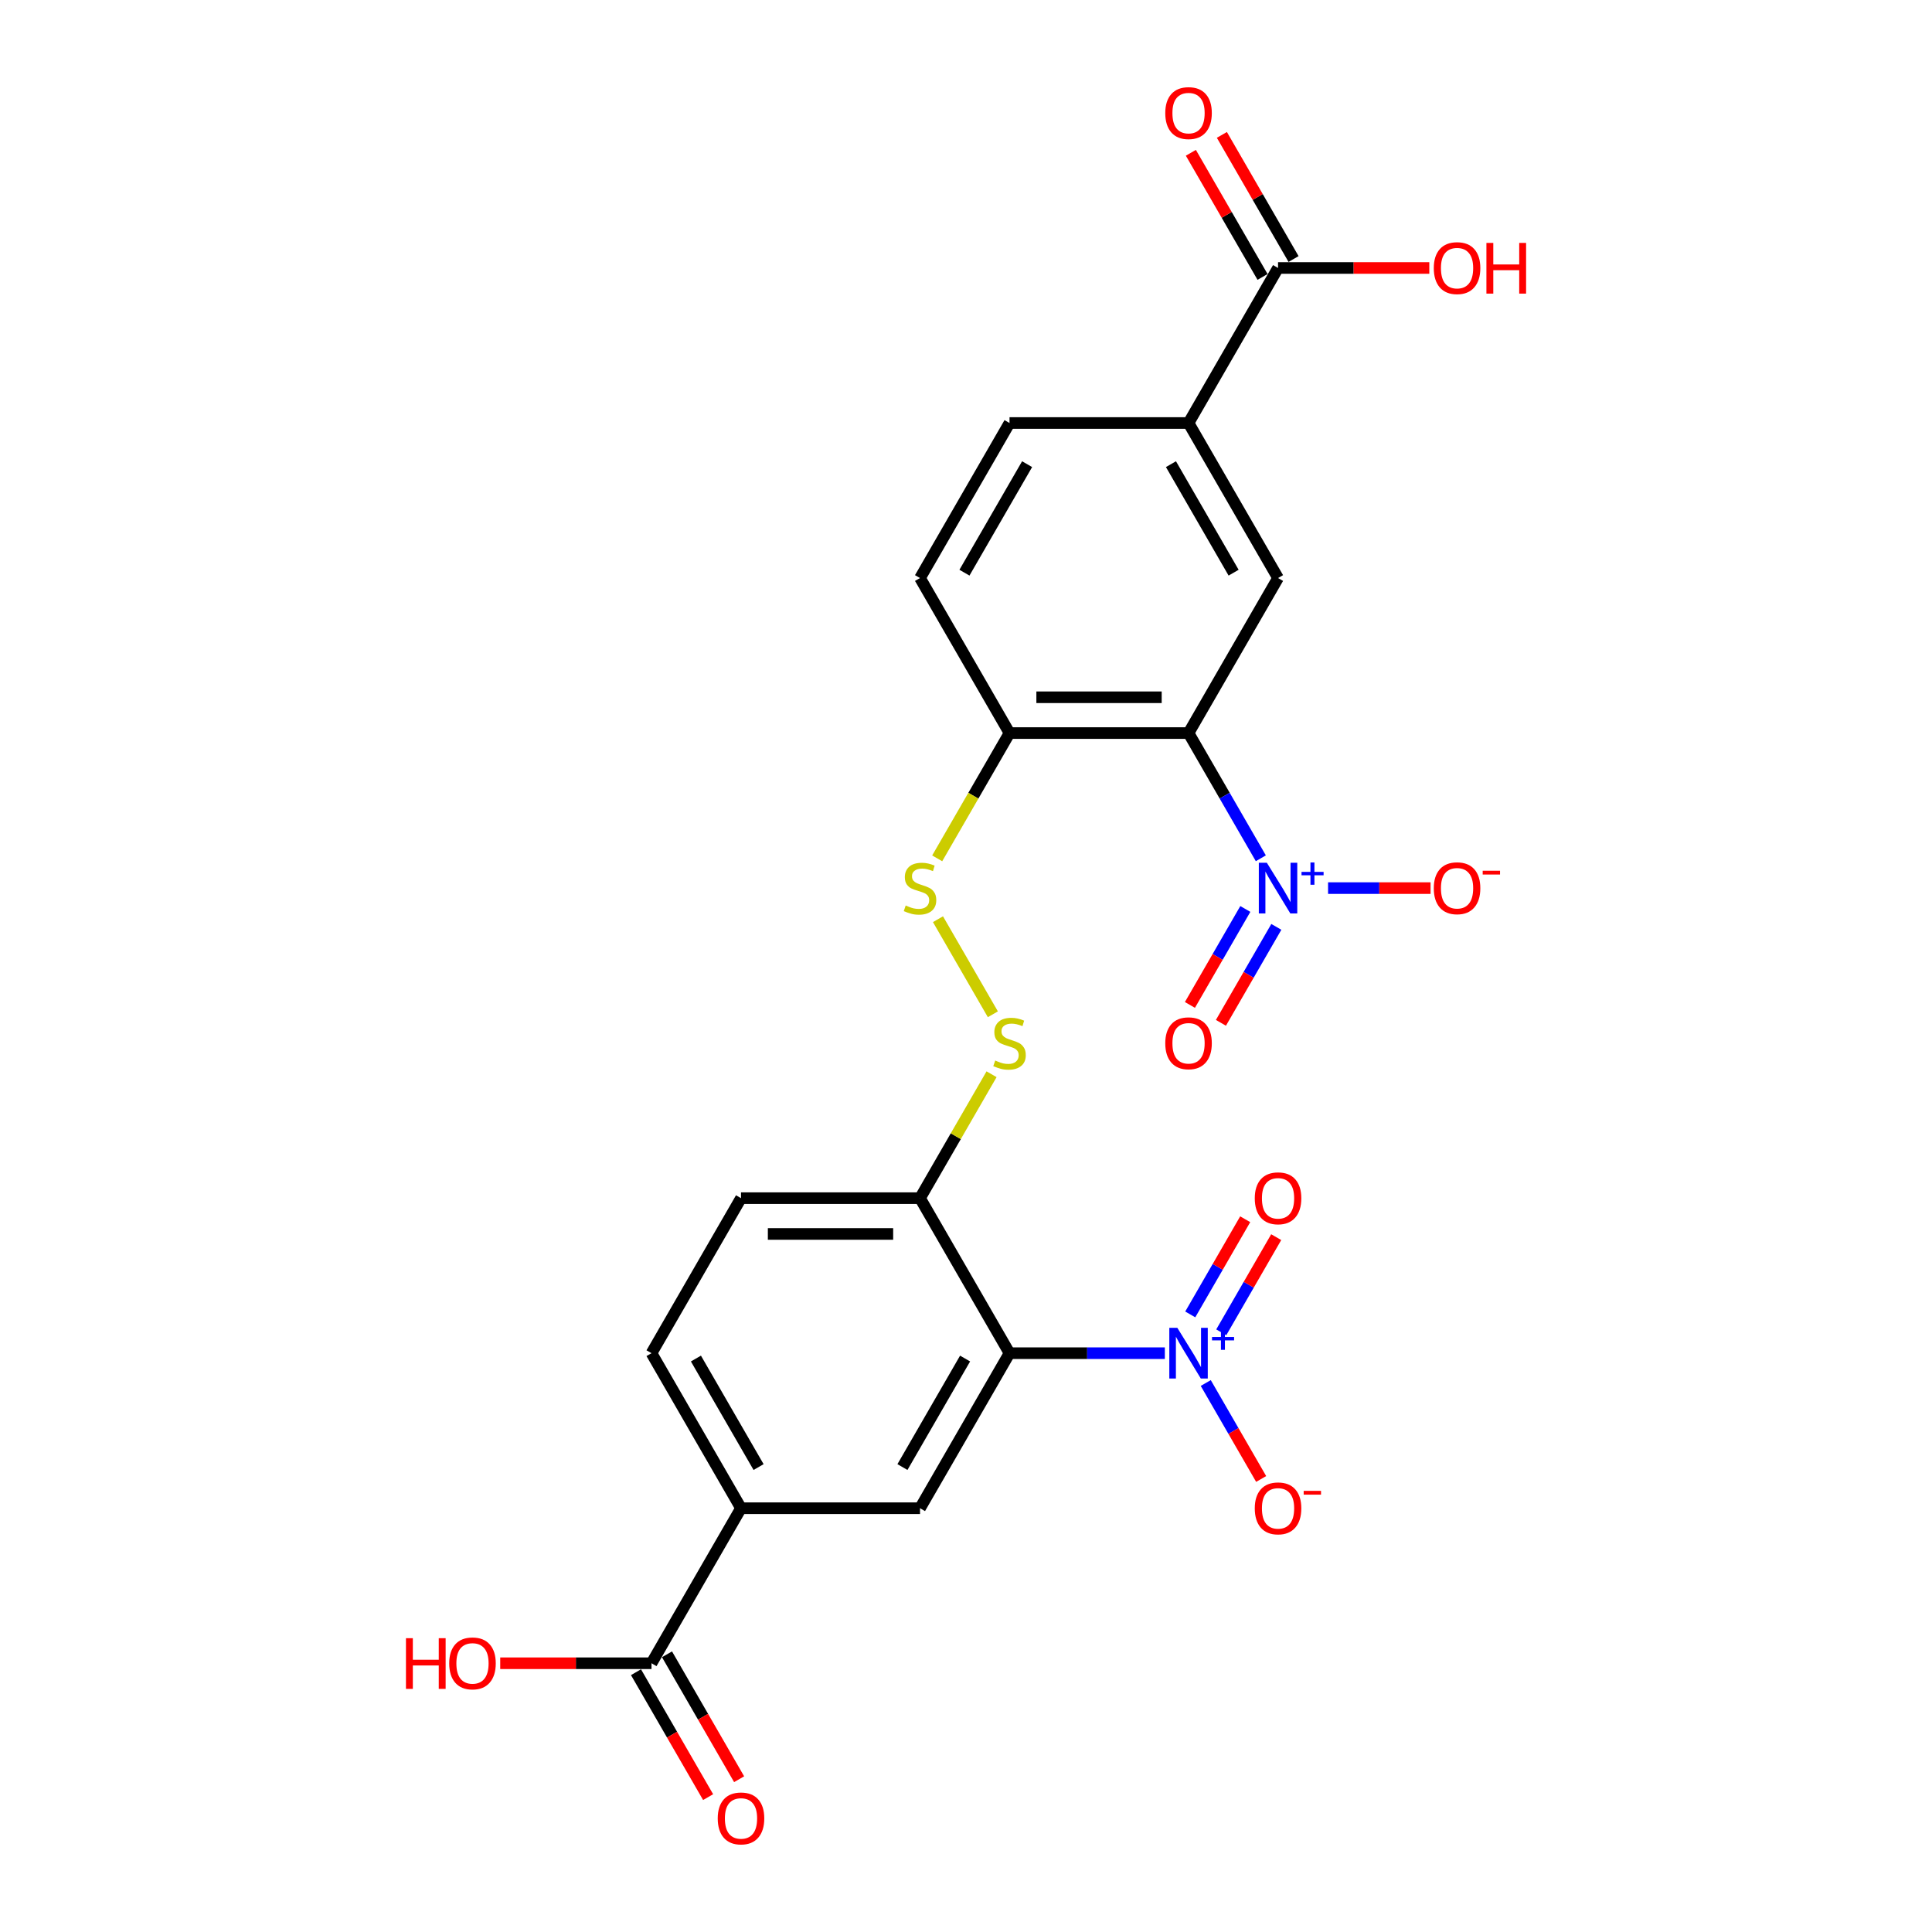 <?xml version='1.0' encoding='iso-8859-1'?>
<svg version='1.1' baseProfile='full'
              xmlns='http://www.w3.org/2000/svg'
                      xmlns:rdkit='http://www.rdkit.org/xml'
                      xmlns:xlink='http://www.w3.org/1999/xlink'
                  xml:space='preserve'
width='1000px' height='1000px' viewBox='0 0 1000 1000'>
<!-- END OF HEADER -->
<rect style='opacity:1.0;fill:#FFFFFF;stroke:none' width='1000' height='1000' x='0' y='0'> </rect>
<path class='bond-2' d='M 522.528,700.408 L 562.723,700.408' style='fill:none;fill-rule:evenodd;stroke:#000000;stroke-width:6px;stroke-linecap:butt;stroke-linejoin:miter;stroke-opacity:1' />
<path class='bond-2' d='M 562.723,700.408 L 602.918,700.408' style='fill:none;fill-rule:evenodd;stroke:#0000FF;stroke-width:6px;stroke-linecap:butt;stroke-linejoin:miter;stroke-opacity:1' />
<path class='bond-3' d='M 522.528,700.408 L 476.2,780.652' style='fill:none;fill-rule:evenodd;stroke:#000000;stroke-width:6px;stroke-linecap:butt;stroke-linejoin:miter;stroke-opacity:1' />
<path class='bond-3' d='M 499.53,703.179 L 467.101,759.35' style='fill:none;fill-rule:evenodd;stroke:#000000;stroke-width:6px;stroke-linecap:butt;stroke-linejoin:miter;stroke-opacity:1' />
<path class='bond-6' d='M 522.528,700.408 L 476.2,620.165' style='fill:none;fill-rule:evenodd;stroke:#000000;stroke-width:6px;stroke-linecap:butt;stroke-linejoin:miter;stroke-opacity:1' />
<path class='bond-0' d='M 615.185,379.435 L 522.528,379.435' style='fill:none;fill-rule:evenodd;stroke:#000000;stroke-width:6px;stroke-linecap:butt;stroke-linejoin:miter;stroke-opacity:1' />
<path class='bond-0' d='M 601.287,360.904 L 536.427,360.904' style='fill:none;fill-rule:evenodd;stroke:#000000;stroke-width:6px;stroke-linecap:butt;stroke-linejoin:miter;stroke-opacity:1' />
<path class='bond-1' d='M 615.185,379.435 L 633.893,411.839' style='fill:none;fill-rule:evenodd;stroke:#000000;stroke-width:6px;stroke-linecap:butt;stroke-linejoin:miter;stroke-opacity:1' />
<path class='bond-1' d='M 633.893,411.839 L 652.602,444.242' style='fill:none;fill-rule:evenodd;stroke:#0000FF;stroke-width:6px;stroke-linecap:butt;stroke-linejoin:miter;stroke-opacity:1' />
<path class='bond-4' d='M 615.185,379.435 L 661.514,299.192' style='fill:none;fill-rule:evenodd;stroke:#000000;stroke-width:6px;stroke-linecap:butt;stroke-linejoin:miter;stroke-opacity:1' />
<path class='bond-13' d='M 687.407,459.679 L 713.932,459.679' style='fill:none;fill-rule:evenodd;stroke:#0000FF;stroke-width:6px;stroke-linecap:butt;stroke-linejoin:miter;stroke-opacity:1' />
<path class='bond-13' d='M 713.932,459.679 L 740.456,459.679' style='fill:none;fill-rule:evenodd;stroke:#FF0000;stroke-width:6px;stroke-linecap:butt;stroke-linejoin:miter;stroke-opacity:1' />
<path class='bond-15' d='M 644.577,470.482 L 630.239,495.316' style='fill:none;fill-rule:evenodd;stroke:#0000FF;stroke-width:6px;stroke-linecap:butt;stroke-linejoin:miter;stroke-opacity:1' />
<path class='bond-15' d='M 630.239,495.316 L 615.902,520.15' style='fill:none;fill-rule:evenodd;stroke:#FF0000;stroke-width:6px;stroke-linecap:butt;stroke-linejoin:miter;stroke-opacity:1' />
<path class='bond-15' d='M 660.626,479.748 L 646.288,504.582' style='fill:none;fill-rule:evenodd;stroke:#0000FF;stroke-width:6px;stroke-linecap:butt;stroke-linejoin:miter;stroke-opacity:1' />
<path class='bond-15' d='M 646.288,504.582 L 631.95,529.415' style='fill:none;fill-rule:evenodd;stroke:#FF0000;stroke-width:6px;stroke-linecap:butt;stroke-linejoin:miter;stroke-opacity:1' />
<path class='bond-14' d='M 624.098,715.845 L 638.435,740.679' style='fill:none;fill-rule:evenodd;stroke:#0000FF;stroke-width:6px;stroke-linecap:butt;stroke-linejoin:miter;stroke-opacity:1' />
<path class='bond-14' d='M 638.435,740.679 L 652.773,765.512' style='fill:none;fill-rule:evenodd;stroke:#FF0000;stroke-width:6px;stroke-linecap:butt;stroke-linejoin:miter;stroke-opacity:1' />
<path class='bond-16' d='M 632.122,689.605 L 646.342,664.975' style='fill:none;fill-rule:evenodd;stroke:#0000FF;stroke-width:6px;stroke-linecap:butt;stroke-linejoin:miter;stroke-opacity:1' />
<path class='bond-16' d='M 646.342,664.975 L 660.562,640.345' style='fill:none;fill-rule:evenodd;stroke:#FF0000;stroke-width:6px;stroke-linecap:butt;stroke-linejoin:miter;stroke-opacity:1' />
<path class='bond-16' d='M 616.073,680.339 L 630.293,655.709' style='fill:none;fill-rule:evenodd;stroke:#0000FF;stroke-width:6px;stroke-linecap:butt;stroke-linejoin:miter;stroke-opacity:1' />
<path class='bond-16' d='M 630.293,655.709 L 644.513,631.079' style='fill:none;fill-rule:evenodd;stroke:#FF0000;stroke-width:6px;stroke-linecap:butt;stroke-linejoin:miter;stroke-opacity:1' />
<path class='bond-8' d='M 476.2,780.652 L 383.543,780.652' style='fill:none;fill-rule:evenodd;stroke:#000000;stroke-width:6px;stroke-linecap:butt;stroke-linejoin:miter;stroke-opacity:1' />
<path class='bond-26' d='M 661.514,299.192 L 615.185,218.949' style='fill:none;fill-rule:evenodd;stroke:#000000;stroke-width:6px;stroke-linecap:butt;stroke-linejoin:miter;stroke-opacity:1' />
<path class='bond-26' d='M 638.516,296.421 L 606.086,240.251' style='fill:none;fill-rule:evenodd;stroke:#000000;stroke-width:6px;stroke-linecap:butt;stroke-linejoin:miter;stroke-opacity:1' />
<path class='bond-5' d='M 522.528,379.435 L 503.81,411.857' style='fill:none;fill-rule:evenodd;stroke:#000000;stroke-width:6px;stroke-linecap:butt;stroke-linejoin:miter;stroke-opacity:1' />
<path class='bond-5' d='M 503.81,411.857 L 485.091,444.279' style='fill:none;fill-rule:evenodd;stroke:#CCCC00;stroke-width:6px;stroke-linecap:butt;stroke-linejoin:miter;stroke-opacity:1' />
<path class='bond-20' d='M 522.528,379.435 L 476.2,299.192' style='fill:none;fill-rule:evenodd;stroke:#000000;stroke-width:6px;stroke-linecap:butt;stroke-linejoin:miter;stroke-opacity:1' />
<path class='bond-12' d='M 476.2,620.165 L 494.715,588.095' style='fill:none;fill-rule:evenodd;stroke:#000000;stroke-width:6px;stroke-linecap:butt;stroke-linejoin:miter;stroke-opacity:1' />
<path class='bond-12' d='M 494.715,588.095 L 513.231,556.026' style='fill:none;fill-rule:evenodd;stroke:#CCCC00;stroke-width:6px;stroke-linecap:butt;stroke-linejoin:miter;stroke-opacity:1' />
<path class='bond-19' d='M 476.2,620.165 L 383.543,620.165' style='fill:none;fill-rule:evenodd;stroke:#000000;stroke-width:6px;stroke-linecap:butt;stroke-linejoin:miter;stroke-opacity:1' />
<path class='bond-19' d='M 462.301,638.697 L 397.441,638.697' style='fill:none;fill-rule:evenodd;stroke:#000000;stroke-width:6px;stroke-linecap:butt;stroke-linejoin:miter;stroke-opacity:1' />
<path class='bond-7' d='M 615.185,218.949 L 522.528,218.949' style='fill:none;fill-rule:evenodd;stroke:#000000;stroke-width:6px;stroke-linecap:butt;stroke-linejoin:miter;stroke-opacity:1' />
<path class='bond-10' d='M 615.185,218.949 L 661.514,138.705' style='fill:none;fill-rule:evenodd;stroke:#000000;stroke-width:6px;stroke-linecap:butt;stroke-linejoin:miter;stroke-opacity:1' />
<path class='bond-9' d='M 383.543,780.652 L 337.214,860.895' style='fill:none;fill-rule:evenodd;stroke:#000000;stroke-width:6px;stroke-linecap:butt;stroke-linejoin:miter;stroke-opacity:1' />
<path class='bond-25' d='M 383.543,780.652 L 337.214,700.408' style='fill:none;fill-rule:evenodd;stroke:#000000;stroke-width:6px;stroke-linecap:butt;stroke-linejoin:miter;stroke-opacity:1' />
<path class='bond-25' d='M 392.642,759.35 L 360.212,703.179' style='fill:none;fill-rule:evenodd;stroke:#000000;stroke-width:6px;stroke-linecap:butt;stroke-linejoin:miter;stroke-opacity:1' />
<path class='bond-17' d='M 329.19,865.528 L 347.855,897.857' style='fill:none;fill-rule:evenodd;stroke:#000000;stroke-width:6px;stroke-linecap:butt;stroke-linejoin:miter;stroke-opacity:1' />
<path class='bond-17' d='M 347.855,897.857 L 366.521,930.186' style='fill:none;fill-rule:evenodd;stroke:#FF0000;stroke-width:6px;stroke-linecap:butt;stroke-linejoin:miter;stroke-opacity:1' />
<path class='bond-17' d='M 345.239,856.262 L 363.904,888.591' style='fill:none;fill-rule:evenodd;stroke:#000000;stroke-width:6px;stroke-linecap:butt;stroke-linejoin:miter;stroke-opacity:1' />
<path class='bond-17' d='M 363.904,888.591 L 382.569,920.921' style='fill:none;fill-rule:evenodd;stroke:#FF0000;stroke-width:6px;stroke-linecap:butt;stroke-linejoin:miter;stroke-opacity:1' />
<path class='bond-23' d='M 337.214,860.895 L 298.067,860.895' style='fill:none;fill-rule:evenodd;stroke:#000000;stroke-width:6px;stroke-linecap:butt;stroke-linejoin:miter;stroke-opacity:1' />
<path class='bond-23' d='M 298.067,860.895 L 258.919,860.895' style='fill:none;fill-rule:evenodd;stroke:#FF0000;stroke-width:6px;stroke-linecap:butt;stroke-linejoin:miter;stroke-opacity:1' />
<path class='bond-18' d='M 669.538,134.072 L 650.991,101.947' style='fill:none;fill-rule:evenodd;stroke:#000000;stroke-width:6px;stroke-linecap:butt;stroke-linejoin:miter;stroke-opacity:1' />
<path class='bond-18' d='M 650.991,101.947 L 632.443,69.822' style='fill:none;fill-rule:evenodd;stroke:#FF0000;stroke-width:6px;stroke-linecap:butt;stroke-linejoin:miter;stroke-opacity:1' />
<path class='bond-18' d='M 653.49,143.338 L 634.942,111.213' style='fill:none;fill-rule:evenodd;stroke:#000000;stroke-width:6px;stroke-linecap:butt;stroke-linejoin:miter;stroke-opacity:1' />
<path class='bond-18' d='M 634.942,111.213 L 616.394,79.088' style='fill:none;fill-rule:evenodd;stroke:#FF0000;stroke-width:6px;stroke-linecap:butt;stroke-linejoin:miter;stroke-opacity:1' />
<path class='bond-24' d='M 661.514,138.705 L 700.661,138.705' style='fill:none;fill-rule:evenodd;stroke:#000000;stroke-width:6px;stroke-linecap:butt;stroke-linejoin:miter;stroke-opacity:1' />
<path class='bond-24' d='M 700.661,138.705 L 739.809,138.705' style='fill:none;fill-rule:evenodd;stroke:#FF0000;stroke-width:6px;stroke-linecap:butt;stroke-linejoin:miter;stroke-opacity:1' />
<path class='bond-11' d='M 485.497,475.782 L 513.906,524.987' style='fill:none;fill-rule:evenodd;stroke:#CCCC00;stroke-width:6px;stroke-linecap:butt;stroke-linejoin:miter;stroke-opacity:1' />
<path class='bond-22' d='M 383.543,620.165 L 337.214,700.408' style='fill:none;fill-rule:evenodd;stroke:#000000;stroke-width:6px;stroke-linecap:butt;stroke-linejoin:miter;stroke-opacity:1' />
<path class='bond-21' d='M 476.2,299.192 L 522.528,218.949' style='fill:none;fill-rule:evenodd;stroke:#000000;stroke-width:6px;stroke-linecap:butt;stroke-linejoin:miter;stroke-opacity:1' />
<path class='bond-21' d='M 499.198,296.421 L 531.628,240.251' style='fill:none;fill-rule:evenodd;stroke:#000000;stroke-width:6px;stroke-linecap:butt;stroke-linejoin:miter;stroke-opacity:1' />
<path  class='atom-2' d='M 655.714 446.558
L 664.312 460.457
Q 665.165 461.828, 666.536 464.311
Q 667.907 466.795, 667.981 466.943
L 667.981 446.558
L 671.465 446.558
L 671.465 472.799
L 667.87 472.799
L 658.642 457.603
Q 657.567 455.824, 656.418 453.786
Q 655.306 451.747, 654.972 451.117
L 654.972 472.799
L 651.563 472.799
L 651.563 446.558
L 655.714 446.558
' fill='#0000FF'/>
<path  class='atom-2' d='M 673.667 451.288
L 678.29 451.288
L 678.29 446.42
L 680.345 446.42
L 680.345 451.288
L 685.09 451.288
L 685.09 453.049
L 680.345 453.049
L 680.345 457.942
L 678.29 457.942
L 678.29 453.049
L 673.667 453.049
L 673.667 451.288
' fill='#0000FF'/>
<path  class='atom-3' d='M 609.385 687.288
L 617.984 701.187
Q 618.836 702.558, 620.207 705.041
Q 621.579 707.524, 621.653 707.673
L 621.653 687.288
L 625.137 687.288
L 625.137 713.529
L 621.542 713.529
L 612.313 698.333
Q 611.238 696.554, 610.089 694.515
Q 608.977 692.477, 608.644 691.847
L 608.644 713.529
L 605.234 713.529
L 605.234 687.288
L 609.385 687.288
' fill='#0000FF'/>
<path  class='atom-3' d='M 627.338 692.018
L 631.961 692.018
L 631.961 687.15
L 634.016 687.15
L 634.016 692.018
L 638.762 692.018
L 638.762 693.779
L 634.016 693.779
L 634.016 698.672
L 631.961 698.672
L 631.961 693.779
L 627.338 693.779
L 627.338 692.018
' fill='#0000FF'/>
<path  class='atom-12' d='M 468.787 468.685
Q 469.084 468.796, 470.307 469.315
Q 471.53 469.834, 472.864 470.167
Q 474.236 470.464, 475.57 470.464
Q 478.053 470.464, 479.499 469.278
Q 480.944 468.055, 480.944 465.942
Q 480.944 464.497, 480.203 463.607
Q 479.499 462.718, 478.387 462.236
Q 477.275 461.754, 475.422 461.198
Q 473.087 460.494, 471.678 459.827
Q 470.307 459.16, 469.306 457.751
Q 468.343 456.343, 468.343 453.971
Q 468.343 450.672, 470.566 448.634
Q 472.827 446.595, 477.275 446.595
Q 480.314 446.595, 483.761 448.041
L 482.908 450.895
Q 479.758 449.597, 477.386 449.597
Q 474.829 449.597, 473.42 450.672
Q 472.012 451.71, 472.049 453.526
Q 472.049 454.934, 472.753 455.787
Q 473.494 456.639, 474.532 457.121
Q 475.607 457.603, 477.386 458.159
Q 479.758 458.9, 481.166 459.641
Q 482.575 460.383, 483.575 461.902
Q 484.613 463.385, 484.613 465.942
Q 484.613 469.574, 482.167 471.539
Q 479.758 473.466, 475.718 473.466
Q 473.383 473.466, 471.604 472.947
Q 469.862 472.465, 467.787 471.613
L 468.787 468.685
' fill='#CCCC00'/>
<path  class='atom-13' d='M 515.116 548.928
Q 515.412 549.039, 516.635 549.558
Q 517.858 550.077, 519.193 550.411
Q 520.564 550.707, 521.898 550.707
Q 524.382 550.707, 525.827 549.521
Q 527.272 548.298, 527.272 546.185
Q 527.272 544.74, 526.531 543.85
Q 525.827 542.961, 524.715 542.479
Q 523.603 541.997, 521.75 541.441
Q 519.415 540.737, 518.007 540.07
Q 516.635 539.403, 515.635 537.995
Q 514.671 536.586, 514.671 534.214
Q 514.671 530.916, 516.895 528.877
Q 519.156 526.839, 523.603 526.839
Q 526.642 526.839, 530.089 528.284
L 529.237 531.138
Q 526.086 529.841, 523.714 529.841
Q 521.157 529.841, 519.749 530.916
Q 518.34 531.953, 518.377 533.769
Q 518.377 535.178, 519.082 536.03
Q 519.823 536.883, 520.861 537.364
Q 521.935 537.846, 523.714 538.402
Q 526.086 539.143, 527.495 539.885
Q 528.903 540.626, 529.904 542.146
Q 530.942 543.628, 530.942 546.185
Q 530.942 549.818, 528.496 551.782
Q 526.086 553.709, 522.047 553.709
Q 519.712 553.709, 517.933 553.19
Q 516.191 552.708, 514.115 551.856
L 515.116 548.928
' fill='#CCCC00'/>
<path  class='atom-14' d='M 742.125 459.753
Q 742.125 453.452, 745.239 449.931
Q 748.352 446.41, 754.171 446.41
Q 759.99 446.41, 763.103 449.931
Q 766.216 453.452, 766.216 459.753
Q 766.216 466.127, 763.066 469.76
Q 759.916 473.355, 754.171 473.355
Q 748.389 473.355, 745.239 469.76
Q 742.125 466.165, 742.125 459.753
M 754.171 470.39
Q 758.174 470.39, 760.323 467.721
Q 762.51 465.016, 762.51 459.753
Q 762.51 454.601, 760.323 452.007
Q 758.174 449.375, 754.171 449.375
Q 750.168 449.375, 747.981 451.969
Q 745.832 454.564, 745.832 459.753
Q 745.832 465.053, 747.981 467.721
Q 750.168 470.39, 754.171 470.39
' fill='#FF0000'/>
<path  class='atom-14' d='M 767.439 450.693
L 776.417 450.693
L 776.417 452.65
L 767.439 452.65
L 767.439 450.693
' fill='#FF0000'/>
<path  class='atom-15' d='M 649.468 780.726
Q 649.468 774.425, 652.582 770.904
Q 655.695 767.383, 661.514 767.383
Q 667.333 767.383, 670.446 770.904
Q 673.559 774.425, 673.559 780.726
Q 673.559 787.101, 670.409 790.733
Q 667.259 794.328, 661.514 794.328
Q 655.732 794.328, 652.582 790.733
Q 649.468 787.138, 649.468 780.726
M 661.514 791.363
Q 665.517 791.363, 667.666 788.694
Q 669.853 785.989, 669.853 780.726
Q 669.853 775.574, 667.666 772.98
Q 665.517 770.348, 661.514 770.348
Q 657.511 770.348, 655.324 772.943
Q 653.175 775.537, 653.175 780.726
Q 653.175 786.026, 655.324 788.694
Q 657.511 791.363, 661.514 791.363
' fill='#FF0000'/>
<path  class='atom-15' d='M 674.782 771.666
L 683.76 771.666
L 683.76 773.623
L 674.782 773.623
L 674.782 771.666
' fill='#FF0000'/>
<path  class='atom-16' d='M 603.14 539.996
Q 603.14 533.695, 606.253 530.174
Q 609.367 526.653, 615.185 526.653
Q 621.004 526.653, 624.118 530.174
Q 627.231 533.695, 627.231 539.996
Q 627.231 546.371, 624.08 550.003
Q 620.93 553.598, 615.185 553.598
Q 609.404 553.598, 606.253 550.003
Q 603.14 546.408, 603.14 539.996
M 615.185 550.633
Q 619.188 550.633, 621.338 547.964
Q 623.525 545.259, 623.525 539.996
Q 623.525 534.844, 621.338 532.25
Q 619.188 529.618, 615.185 529.618
Q 611.183 529.618, 608.996 532.213
Q 606.846 534.807, 606.846 539.996
Q 606.846 545.296, 608.996 547.964
Q 611.183 550.633, 615.185 550.633
' fill='#FF0000'/>
<path  class='atom-17' d='M 649.468 620.239
Q 649.468 613.939, 652.582 610.418
Q 655.695 606.897, 661.514 606.897
Q 667.333 606.897, 670.446 610.418
Q 673.559 613.939, 673.559 620.239
Q 673.559 626.614, 670.409 630.246
Q 667.259 633.841, 661.514 633.841
Q 655.732 633.841, 652.582 630.246
Q 649.468 626.651, 649.468 620.239
M 661.514 630.876
Q 665.517 630.876, 667.666 628.208
Q 669.853 625.502, 669.853 620.239
Q 669.853 615.088, 667.666 612.493
Q 665.517 609.862, 661.514 609.862
Q 657.511 609.862, 655.324 612.456
Q 653.175 615.05, 653.175 620.239
Q 653.175 625.539, 655.324 628.208
Q 657.511 630.876, 661.514 630.876
' fill='#FF0000'/>
<path  class='atom-18' d='M 371.498 941.212
Q 371.498 934.912, 374.611 931.391
Q 377.724 927.87, 383.543 927.87
Q 389.362 927.87, 392.475 931.391
Q 395.588 934.912, 395.588 941.212
Q 395.588 947.587, 392.438 951.219
Q 389.288 954.814, 383.543 954.814
Q 377.761 954.814, 374.611 951.219
Q 371.498 947.624, 371.498 941.212
M 383.543 951.849
Q 387.546 951.849, 389.695 949.181
Q 391.882 946.475, 391.882 941.212
Q 391.882 936.061, 389.695 933.466
Q 387.546 930.835, 383.543 930.835
Q 379.54 930.835, 377.353 933.429
Q 375.204 936.024, 375.204 941.212
Q 375.204 946.512, 377.353 949.181
Q 379.54 951.849, 383.543 951.849
' fill='#FF0000'/>
<path  class='atom-19' d='M 603.14 58.536
Q 603.14 52.236, 606.253 48.715
Q 609.367 45.194, 615.185 45.194
Q 621.004 45.194, 624.118 48.715
Q 627.231 52.236, 627.231 58.536
Q 627.231 64.911, 624.08 68.543
Q 620.93 72.138, 615.185 72.138
Q 609.404 72.138, 606.253 68.543
Q 603.14 64.948, 603.14 58.536
M 615.185 69.173
Q 619.188 69.173, 621.338 66.505
Q 623.525 63.799, 623.525 58.536
Q 623.525 53.384, 621.338 50.79
Q 619.188 48.159, 615.185 48.159
Q 611.183 48.159, 608.996 50.753
Q 606.846 53.347, 606.846 58.536
Q 606.846 63.836, 608.996 66.505
Q 611.183 69.173, 615.185 69.173
' fill='#FF0000'/>
<path  class='atom-24' d='M 210.126 847.923
L 213.684 847.923
L 213.684 859.079
L 227.101 859.079
L 227.101 847.923
L 230.659 847.923
L 230.659 874.163
L 227.101 874.163
L 227.101 862.044
L 213.684 862.044
L 213.684 874.163
L 210.126 874.163
L 210.126 847.923
' fill='#FF0000'/>
<path  class='atom-24' d='M 232.512 860.969
Q 232.512 854.668, 235.625 851.147
Q 238.739 847.627, 244.557 847.627
Q 250.376 847.627, 253.49 851.147
Q 256.603 854.668, 256.603 860.969
Q 256.603 867.344, 253.453 870.976
Q 250.302 874.571, 244.557 874.571
Q 238.776 874.571, 235.625 870.976
Q 232.512 867.381, 232.512 860.969
M 244.557 871.606
Q 248.56 871.606, 250.71 868.938
Q 252.897 866.232, 252.897 860.969
Q 252.897 855.817, 250.71 853.223
Q 248.56 850.592, 244.557 850.592
Q 240.555 850.592, 238.368 853.186
Q 236.218 855.78, 236.218 860.969
Q 236.218 866.269, 238.368 868.938
Q 240.555 871.606, 244.557 871.606
' fill='#FF0000'/>
<path  class='atom-25' d='M 742.125 138.779
Q 742.125 132.479, 745.239 128.958
Q 748.352 125.437, 754.171 125.437
Q 759.99 125.437, 763.103 128.958
Q 766.216 132.479, 766.216 138.779
Q 766.216 145.154, 763.066 148.786
Q 759.916 152.382, 754.171 152.382
Q 748.389 152.382, 745.239 148.786
Q 742.125 145.191, 742.125 138.779
M 754.171 149.416
Q 758.174 149.416, 760.323 146.748
Q 762.51 144.042, 762.51 138.779
Q 762.51 133.628, 760.323 131.033
Q 758.174 128.402, 754.171 128.402
Q 750.168 128.402, 747.981 130.996
Q 745.832 133.591, 745.832 138.779
Q 745.832 144.079, 747.981 146.748
Q 750.168 149.416, 754.171 149.416
' fill='#FF0000'/>
<path  class='atom-25' d='M 769.367 125.733
L 772.925 125.733
L 772.925 136.889
L 786.341 136.889
L 786.341 125.733
L 789.899 125.733
L 789.899 151.974
L 786.341 151.974
L 786.341 139.854
L 772.925 139.854
L 772.925 151.974
L 769.367 151.974
L 769.367 125.733
' fill='#FF0000'/>
</svg>
